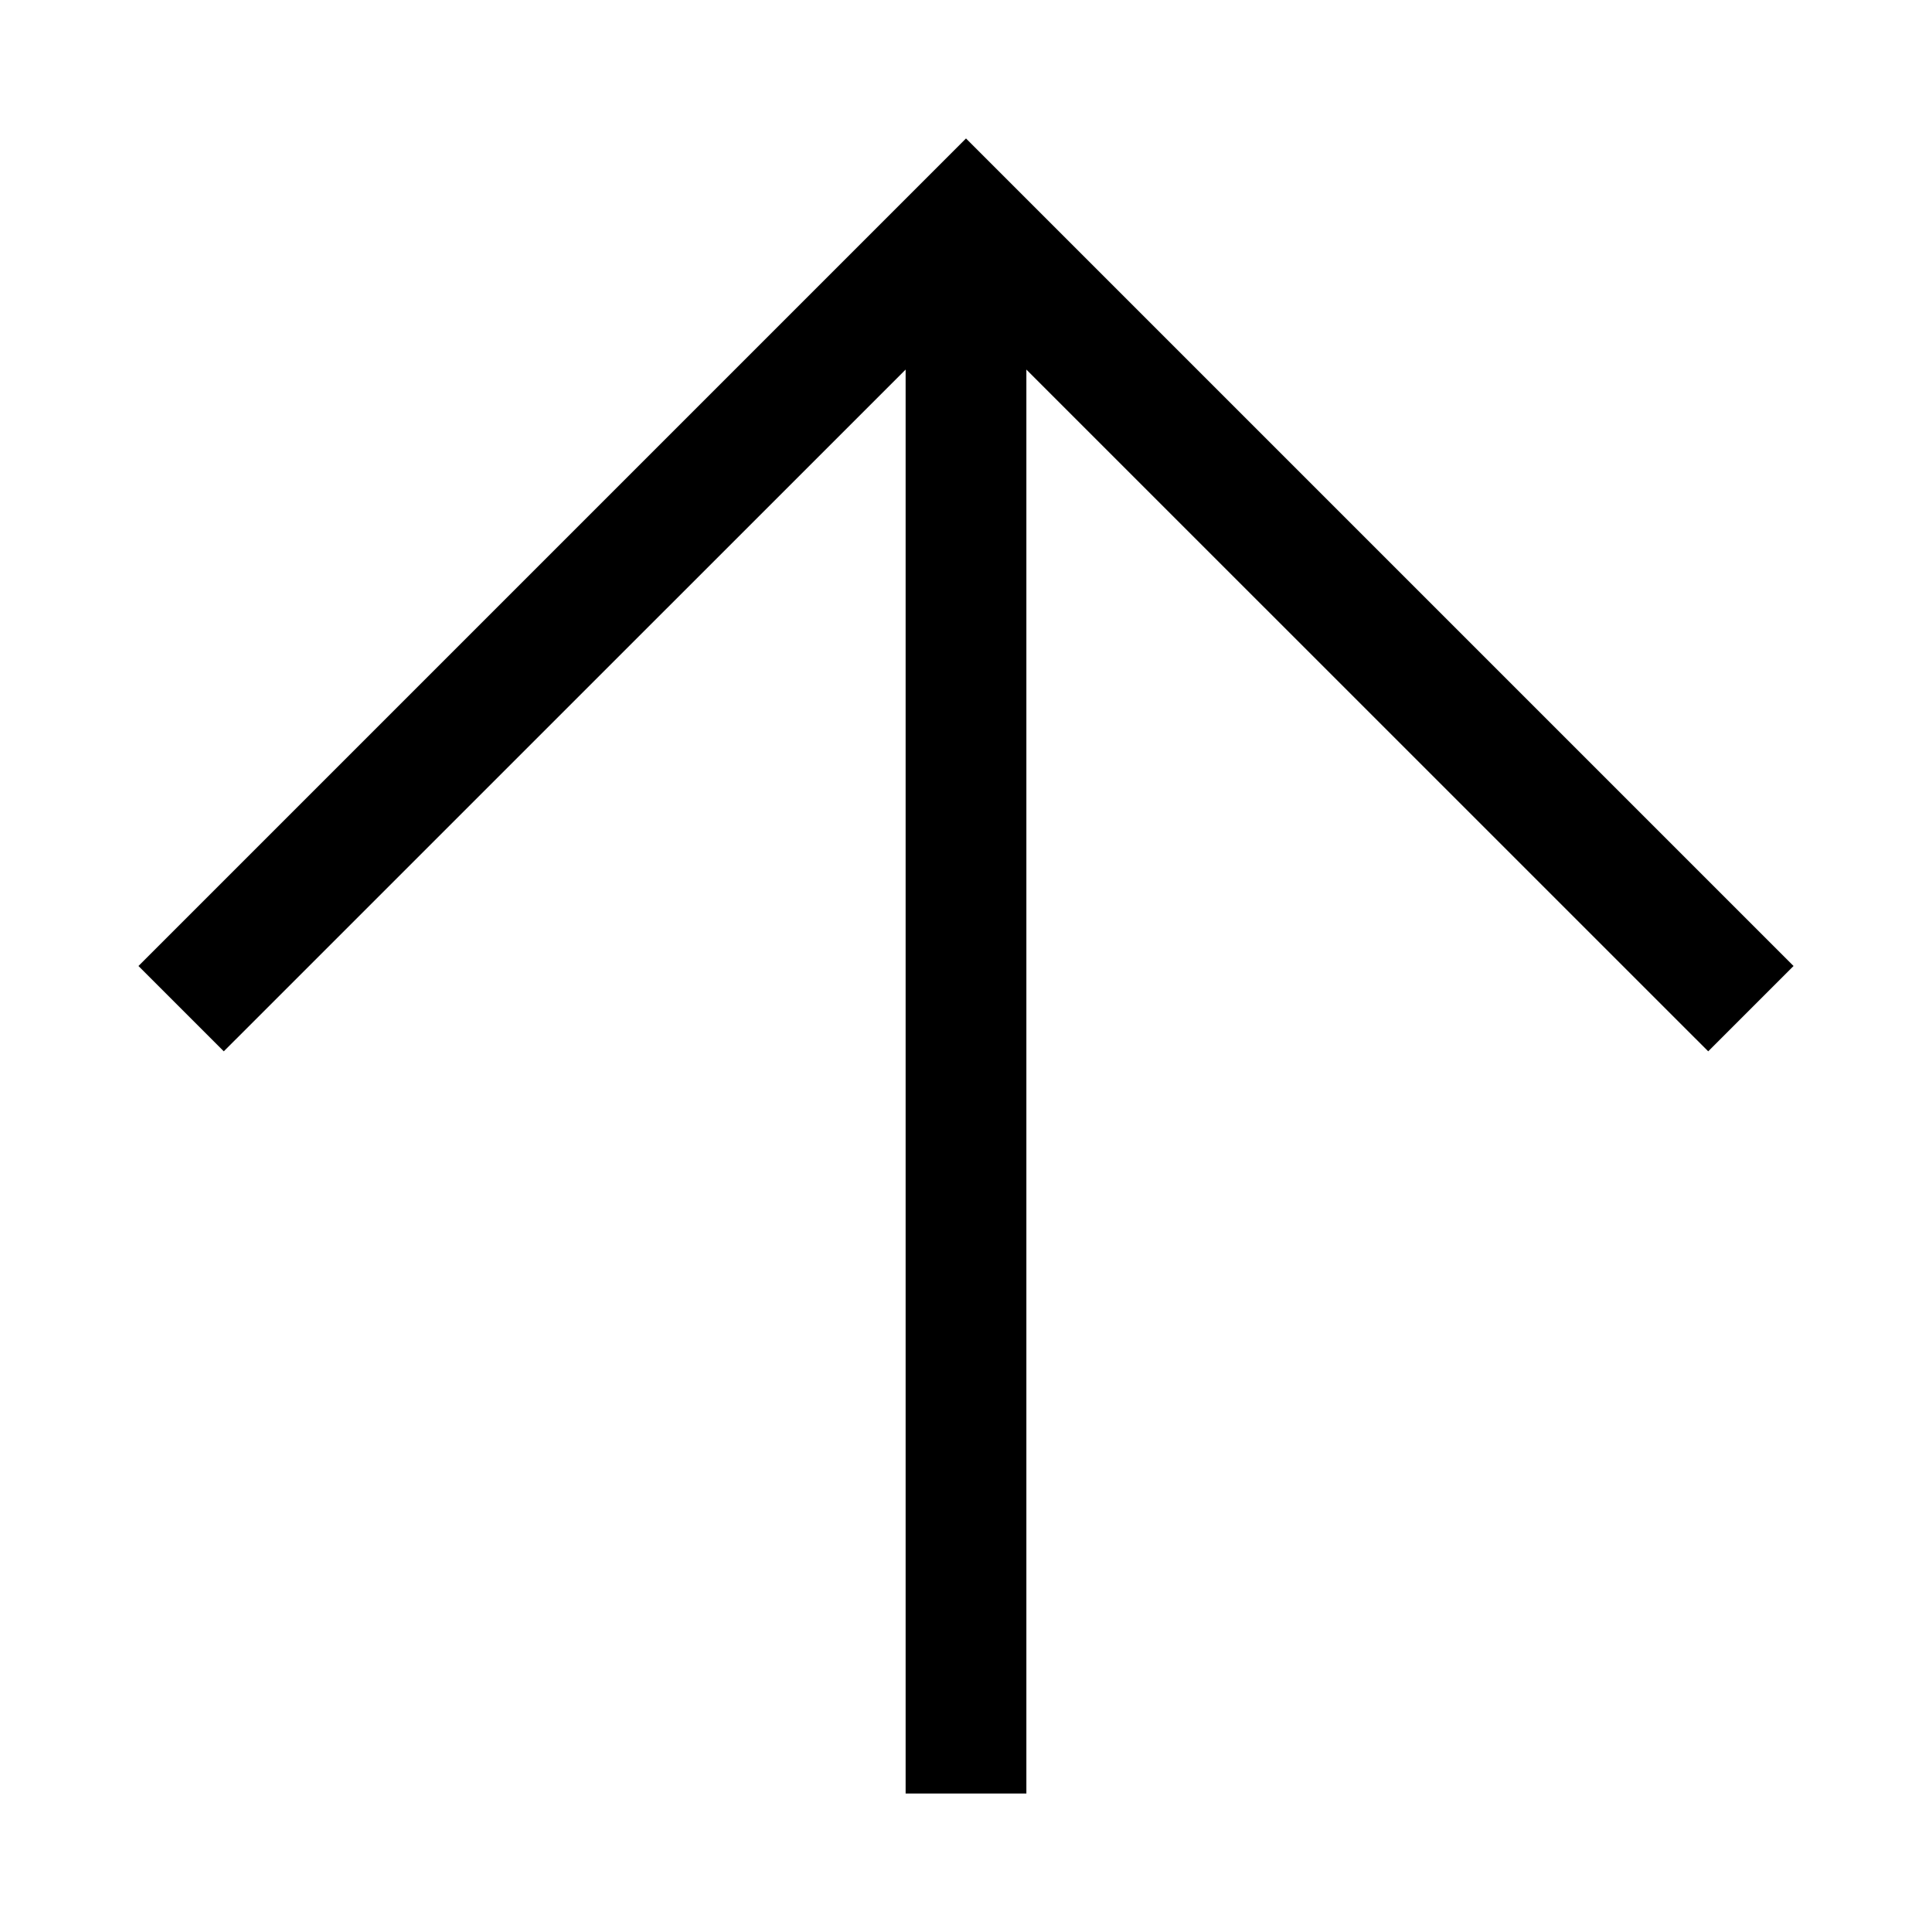 <svg width="24" height="24" viewBox="0 0 24 24" fill="none" xmlns="http://www.w3.org/2000/svg">
<path d="M22.28 12L21.22 13.06L12.75 4.591V22.28H11.25V4.591L2.78 13.06L1.72 12L12 1.72L22.28 12Z" fill="black" style="fill:black;fill-opacity:1;"/>
</svg>
